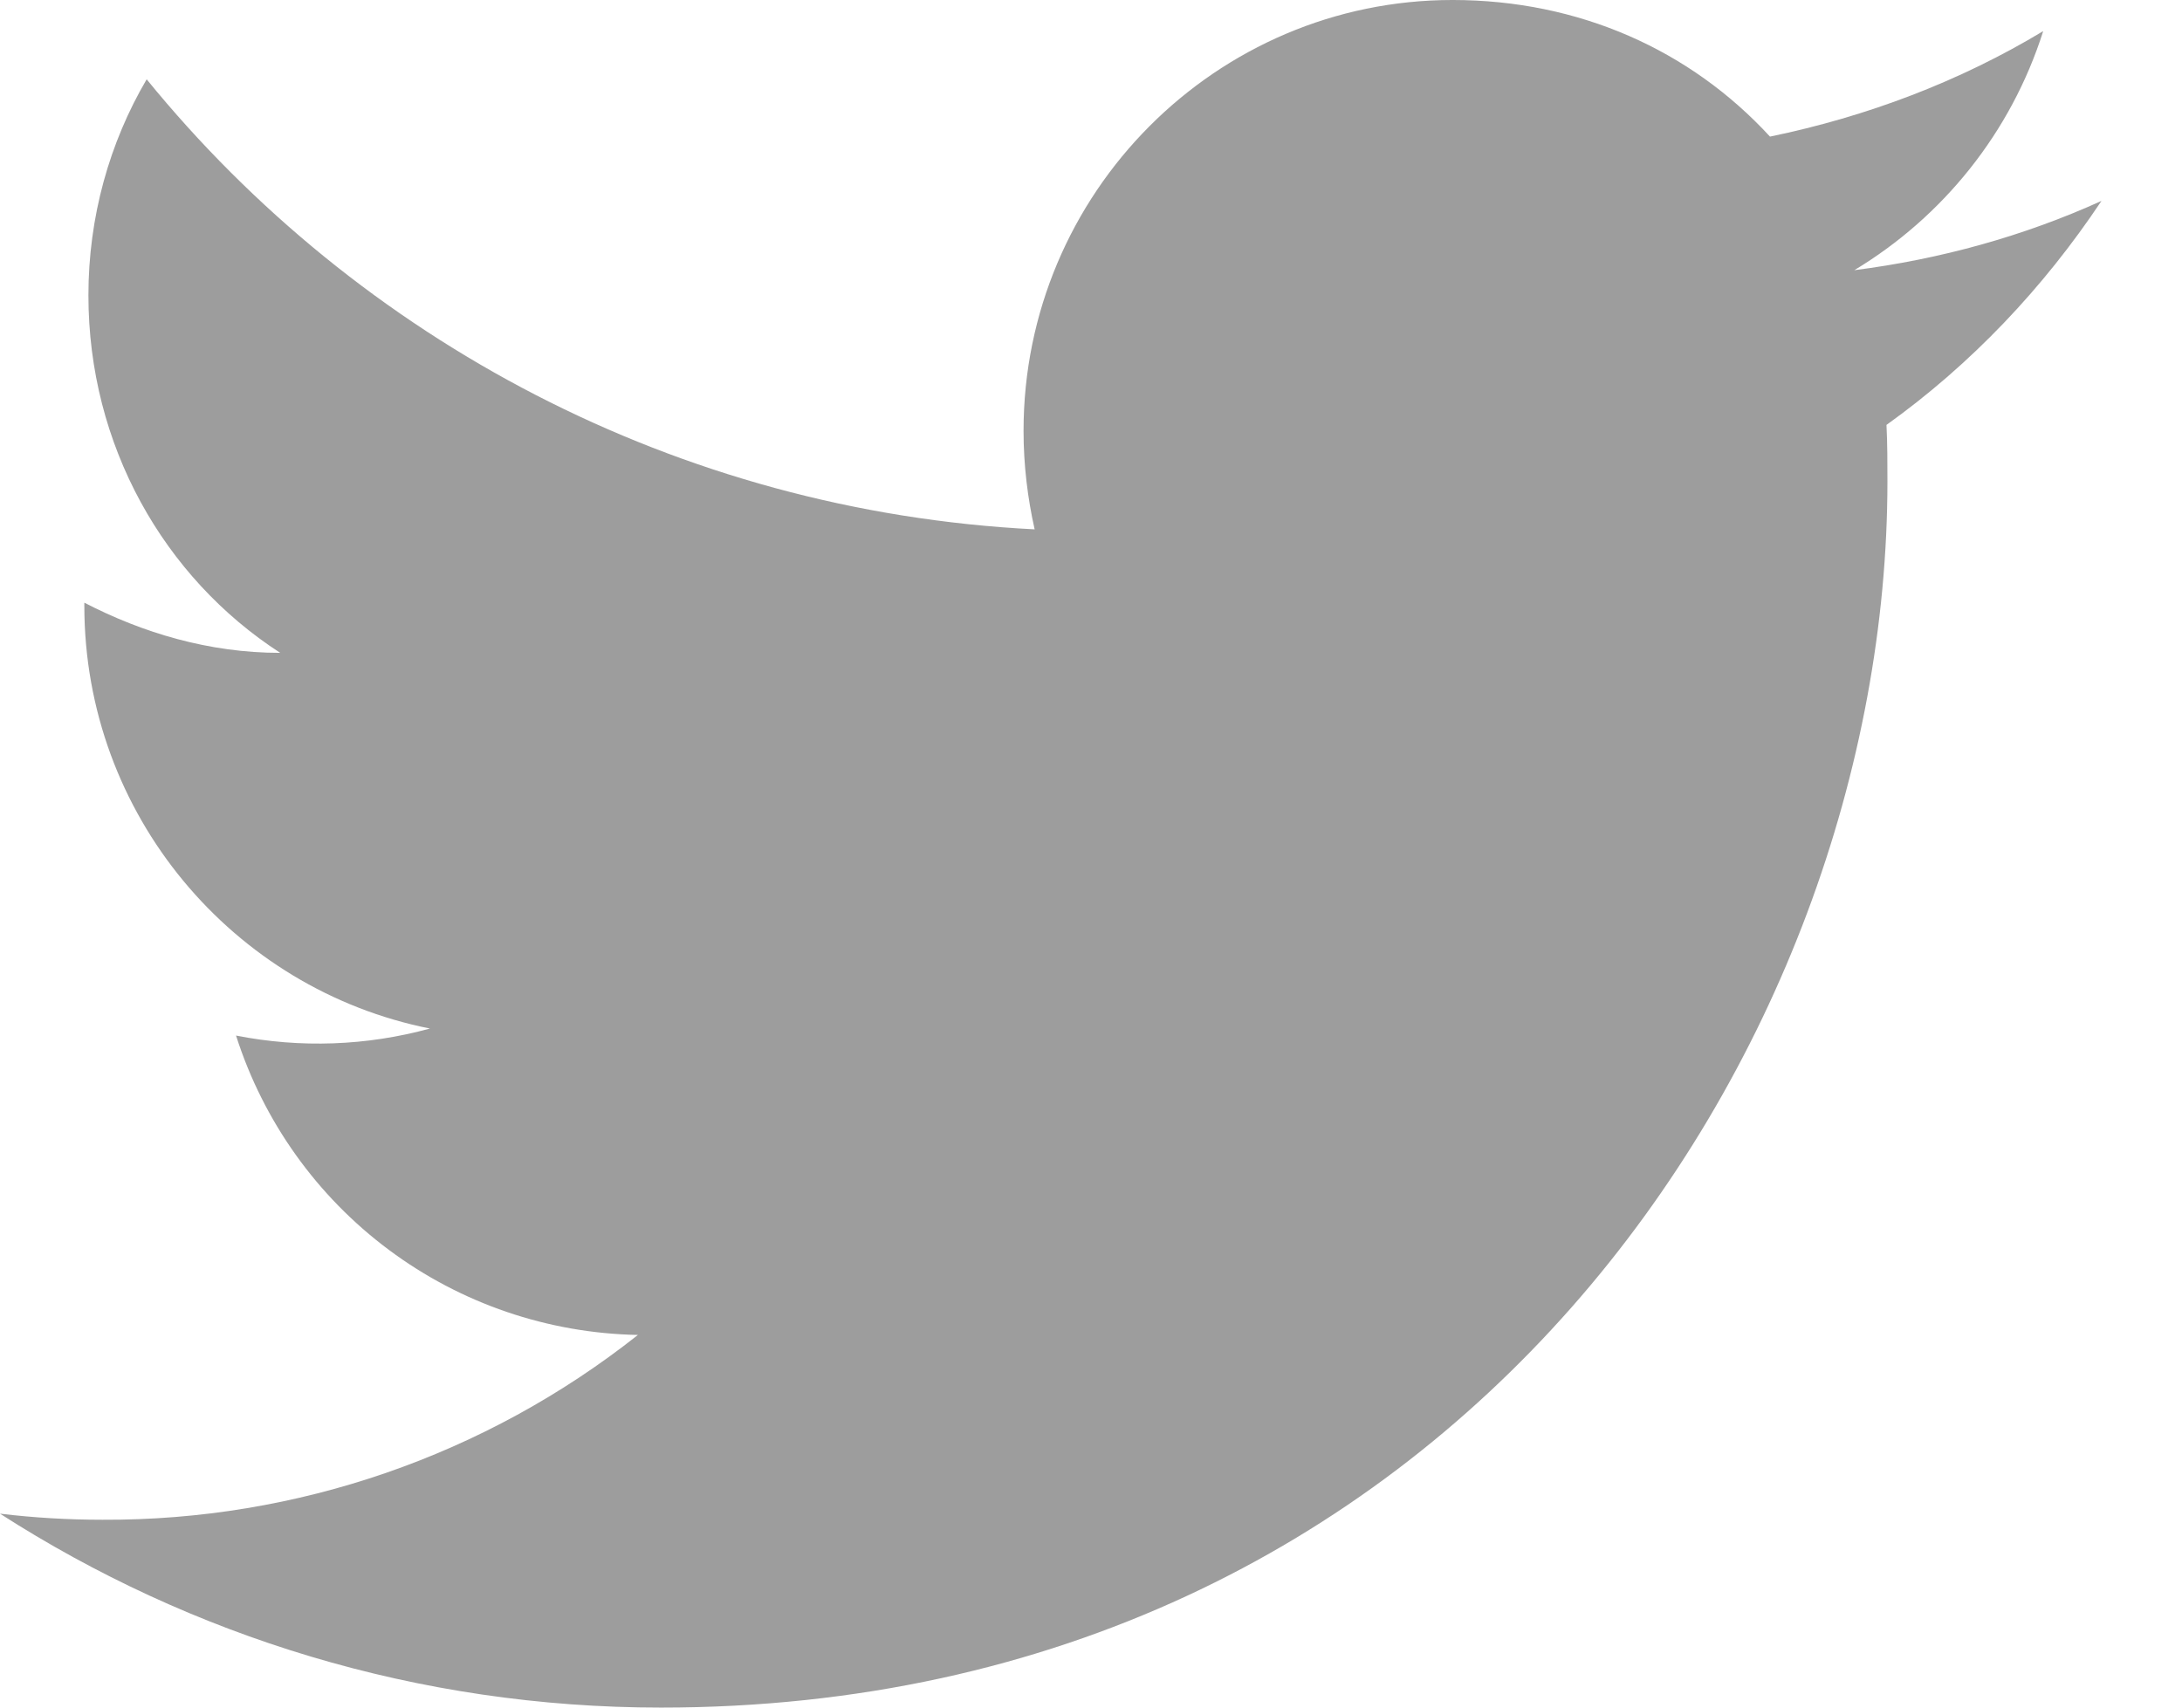 <svg width="23" height="18" viewBox="0 0 23 18" fill="none" xmlns="http://www.w3.org/2000/svg">
<path d="M22.151 2.118C21.335 2.488 20.456 2.732 19.546 2.848C20.478 2.287 21.198 1.398 21.537 0.328C20.658 0.858 19.683 1.228 18.657 1.44C17.82 0.529 16.645 -6.10352e-05 15.311 -6.10352e-05C12.822 -6.10352e-05 10.789 2.033 10.789 4.542C10.789 4.902 10.832 5.252 10.906 5.58C7.136 5.389 3.78 3.579 1.546 0.836C1.154 1.503 0.932 2.287 0.932 3.113C0.932 4.691 1.726 6.088 2.954 6.882C2.202 6.882 1.504 6.671 0.889 6.353V6.385C0.889 8.587 2.456 10.429 4.532 10.842C3.865 11.025 3.166 11.05 2.488 10.916C2.776 11.819 3.339 12.609 4.099 13.175C4.858 13.741 5.776 14.054 6.724 14.072C5.118 15.343 3.128 16.03 1.08 16.02C0.72 16.02 0.36 15.999 0 15.956C2.012 17.248 4.405 18 6.967 18C15.311 18 19.895 11.075 19.895 5.072C19.895 4.871 19.895 4.68 19.885 4.479C20.774 3.843 21.537 3.039 22.151 2.118Z" fill="#9D9D9D"/>
</svg>
